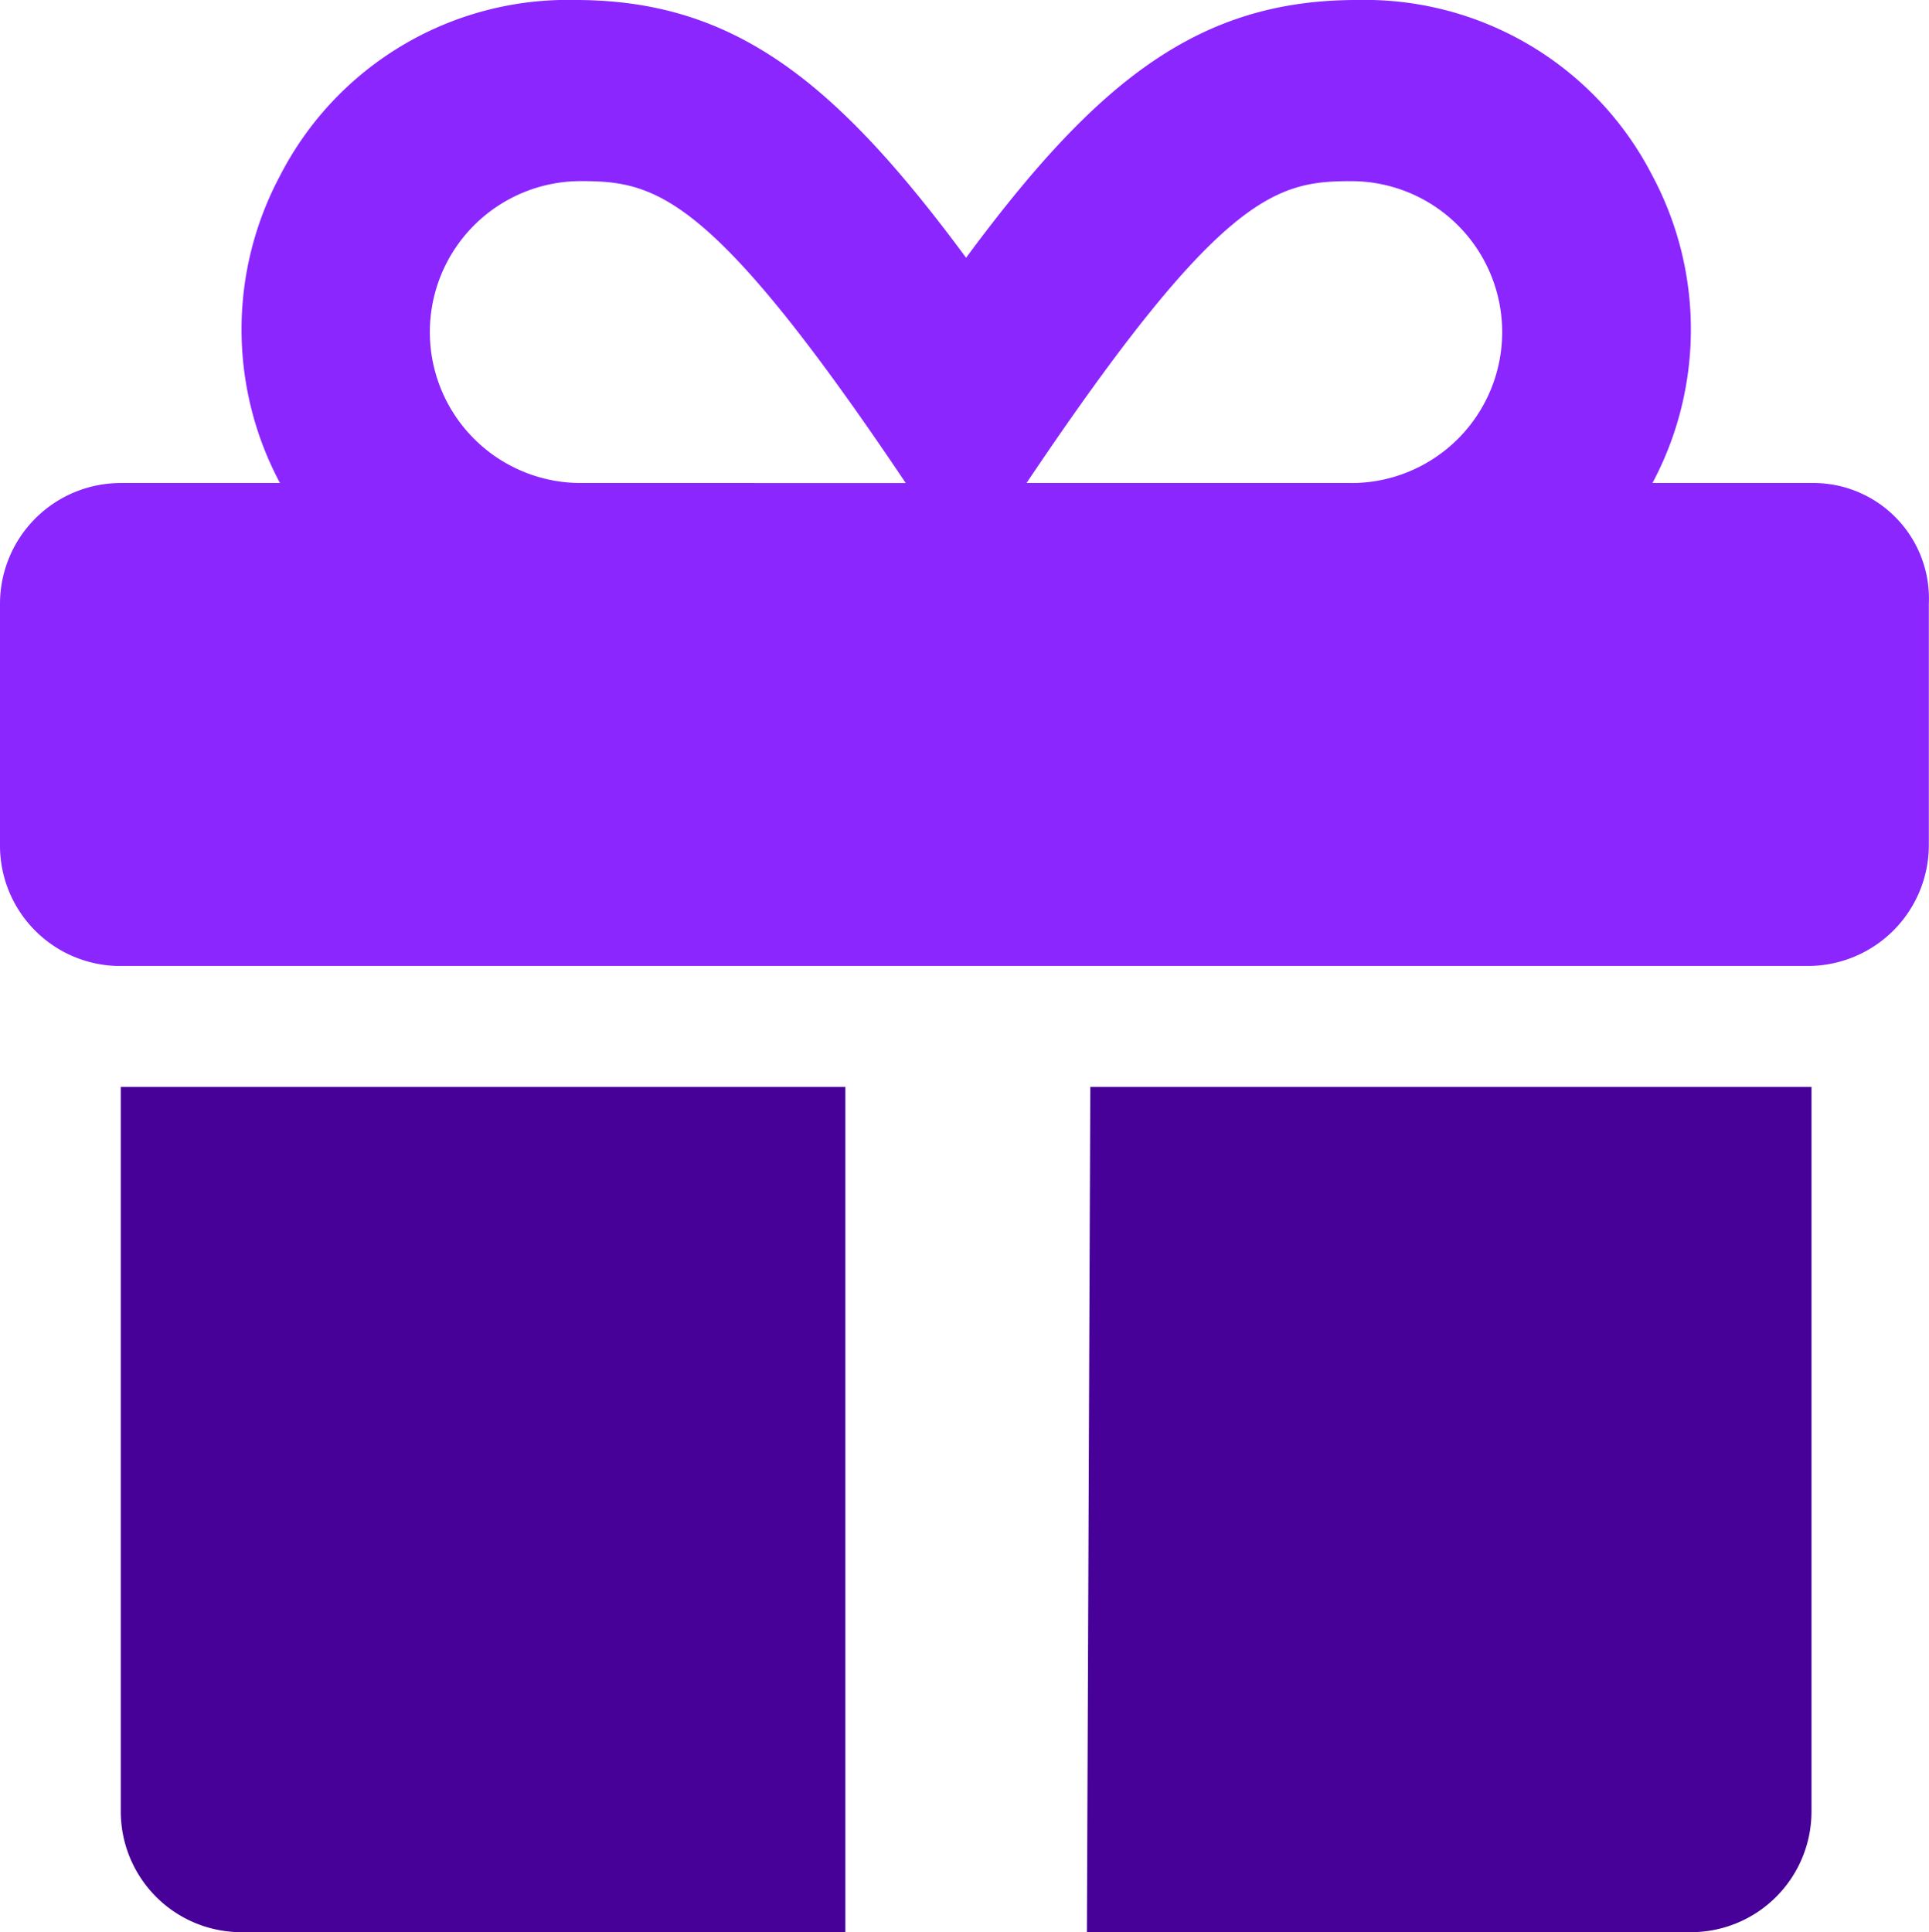 <svg id="Сгруппировать_943" data-name="Сгруппировать 943" xmlns="http://www.w3.org/2000/svg" width="48.396" height="48.478" viewBox="0 0 48.396 48.478">
  <path id="_8665553_gift_icon" data-name="8665553_gift_icon" d="M45.448,12.119h-3.99a8.186,8.186,0,0,0,0-7.707A8.108,8.108,0,0,0,34.038,0c-3.958,0-6.514,2.019-9.8,6.467C20.953,2.019,18.4,0,14.439,0A8.11,8.11,0,0,0,7.024,4.412a8.183,8.183,0,0,0,0,7.707H3.03A3.03,3.03,0,0,0,0,15.149v6.06a3.02,3.02,0,0,0,2.945,3.027H45.362a3.036,3.036,0,0,0,3.03-3.027v-6.06A2.9,2.9,0,0,0,45.448,12.119Zm-30.876,0a3.787,3.787,0,0,1,0-7.575c1.884,0,3.276.312,8.152,7.575Zm19.334,0H25.754C30.63,4.857,32.021,4.545,33.9,4.545a3.787,3.787,0,0,1,0,7.575Z" transform="translate(0 0)" fill="#8b26ff"/>
  <path id="_8665553_gift_icon-2" data-name="8665553_gift_icon" d="M32,306.179a3.027,3.027,0,0,0,3.03,3.03H50.179V288H32Zm24.239,3.03H71.388a3.027,3.027,0,0,0,3.03-3.03V288H56.324Z" transform="translate(-28.97 -260.731)" fill="#470098"/>
</svg>
